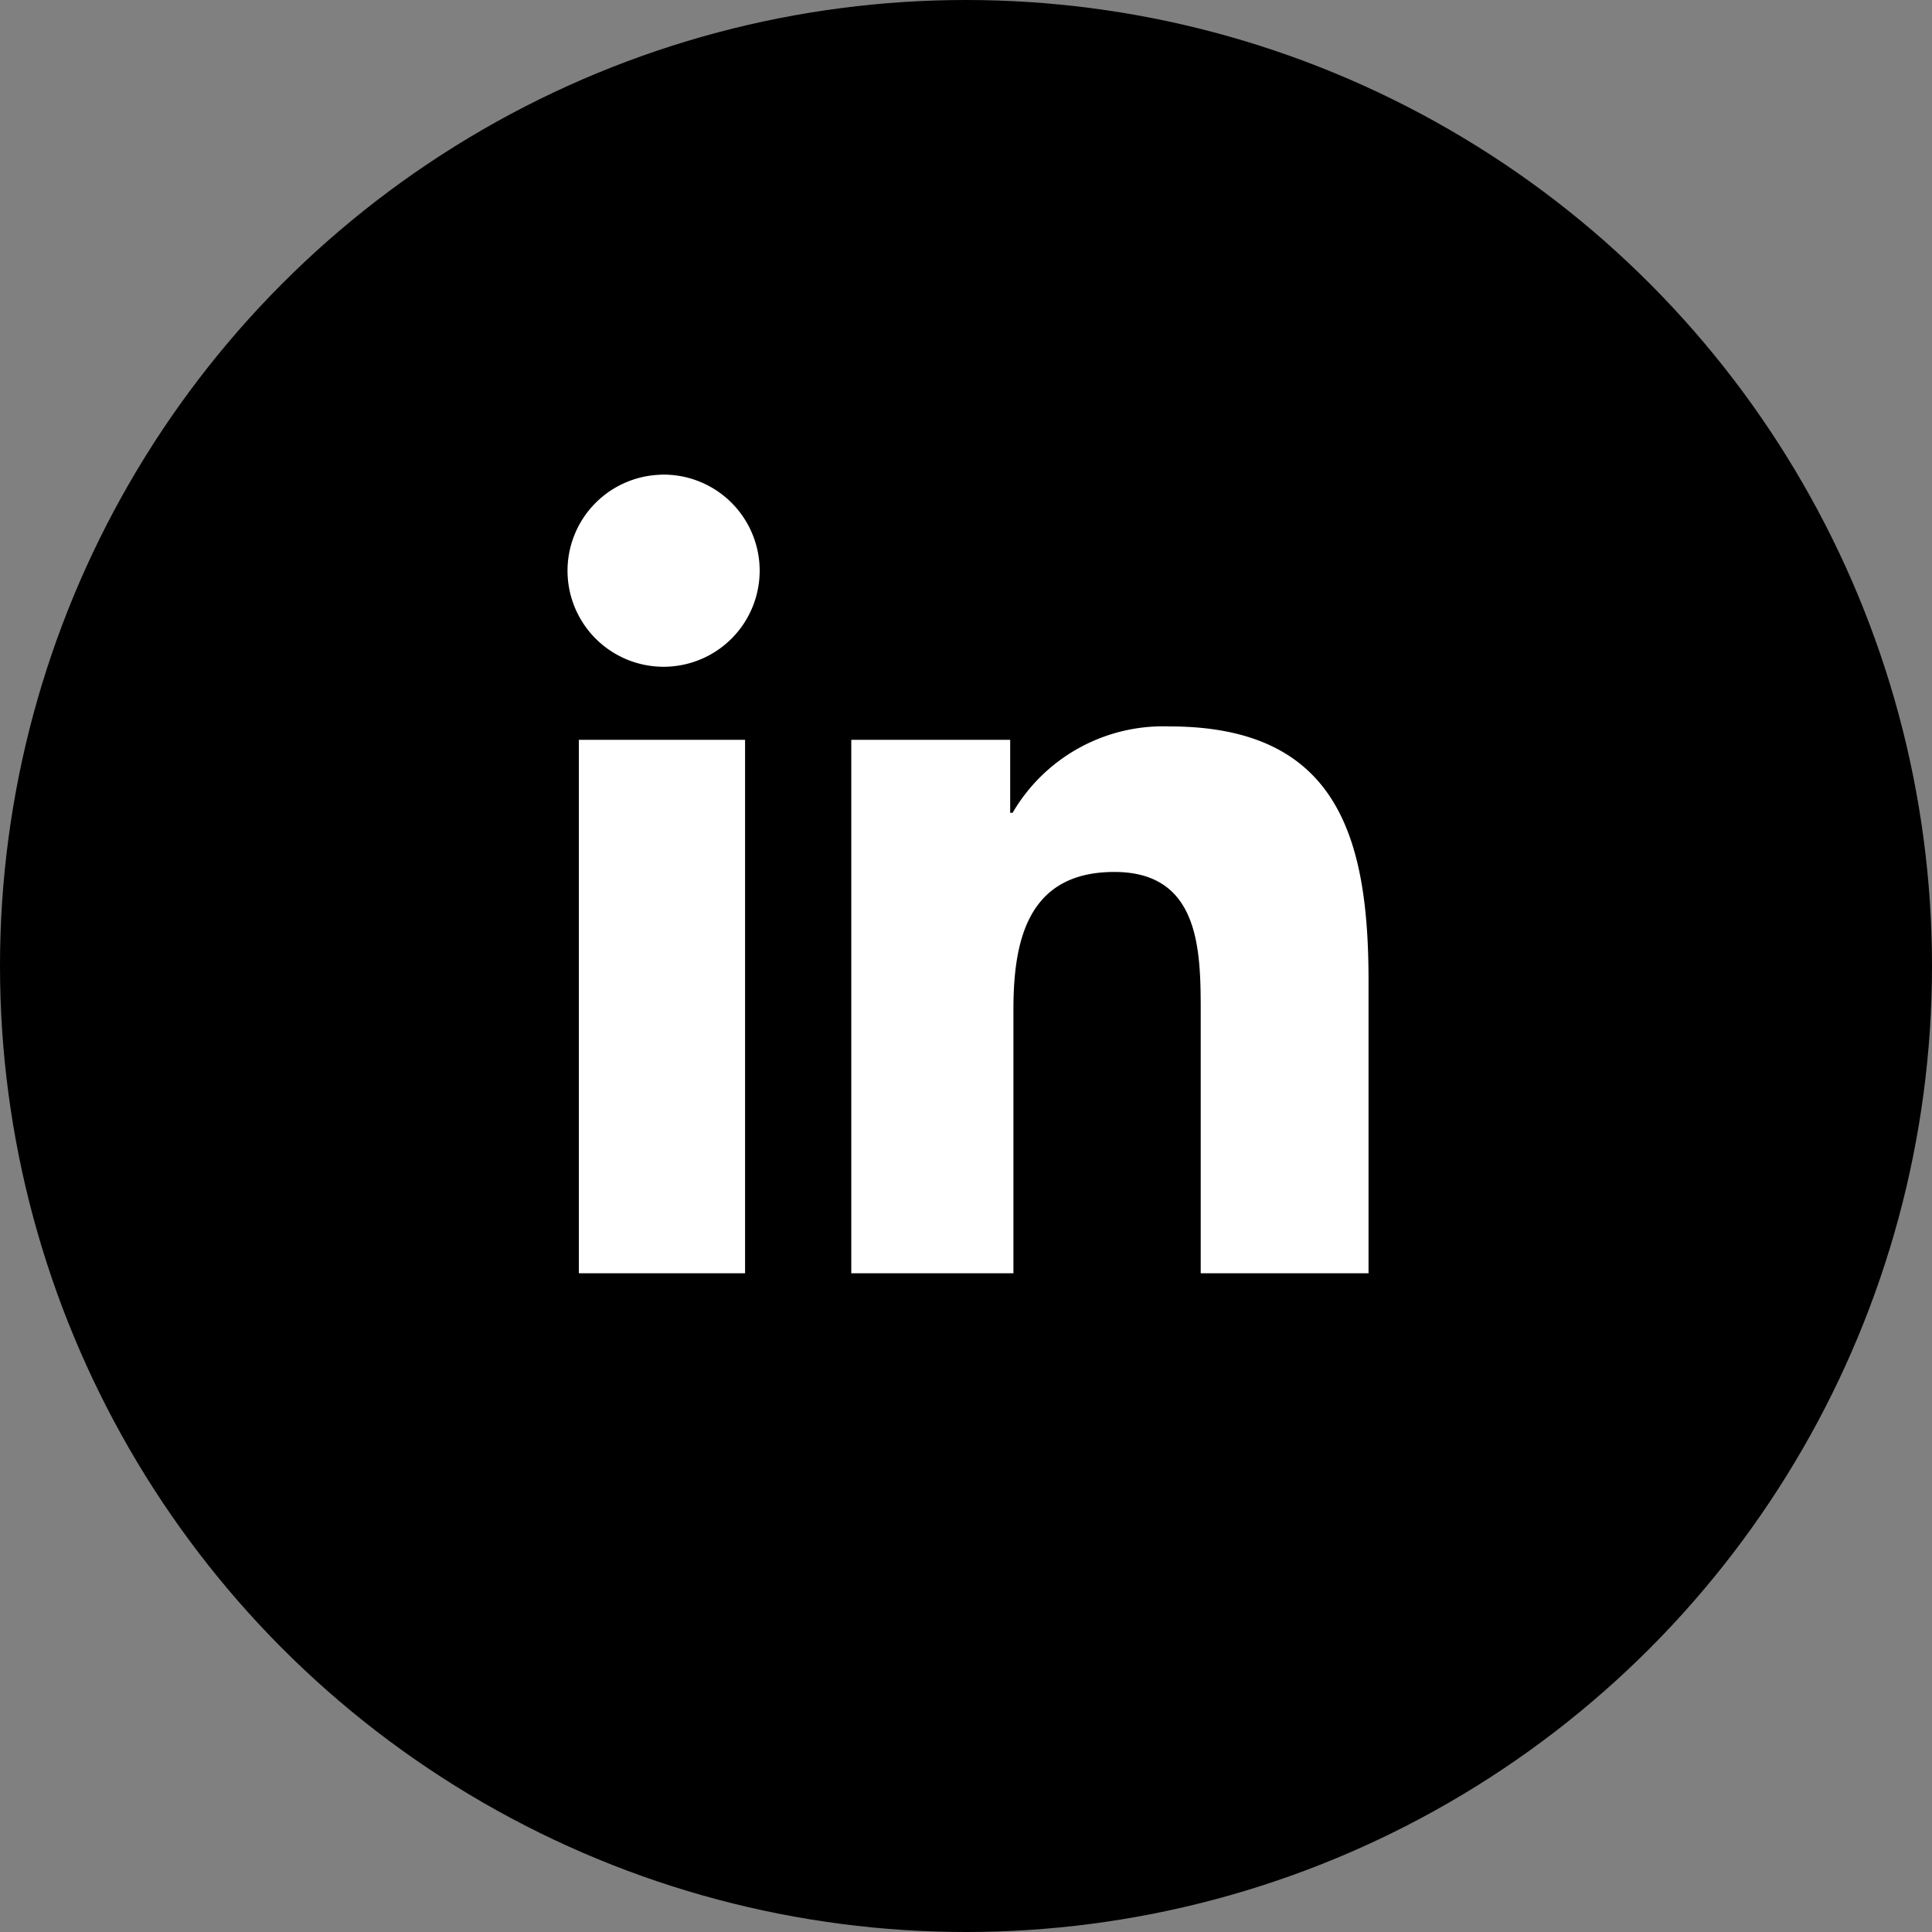 <svg xmlns="http://www.w3.org/2000/svg" viewBox="0 0 47.66 47.66"><rect x="0" y="0" width="47.66" height="47.66" fill="#808080" stroke="none"/><defs><style>.cls-1{fill:#fff;}</style></defs><g id="ELEMENTS"><circle cx="23.83" cy="23.83" r="23.83"/><path class="cls-1" d="M14.28,18.25h4.1V31.41h-4.1Zm2-6.54A2.37,2.37,0,1,1,14,14.08a2.37,2.37,0,0,1,2.37-2.37"/><path class="cls-1" d="M21,18.25h3.92v1.8h.06a4.3,4.3,0,0,1,3.87-2.13c4.14,0,4.91,2.73,4.91,6.27v7.22H29.62V25c0-1.52,0-3.49-2.13-3.49S25,23.19,25,24.9v6.51H21Z"/></g></svg>